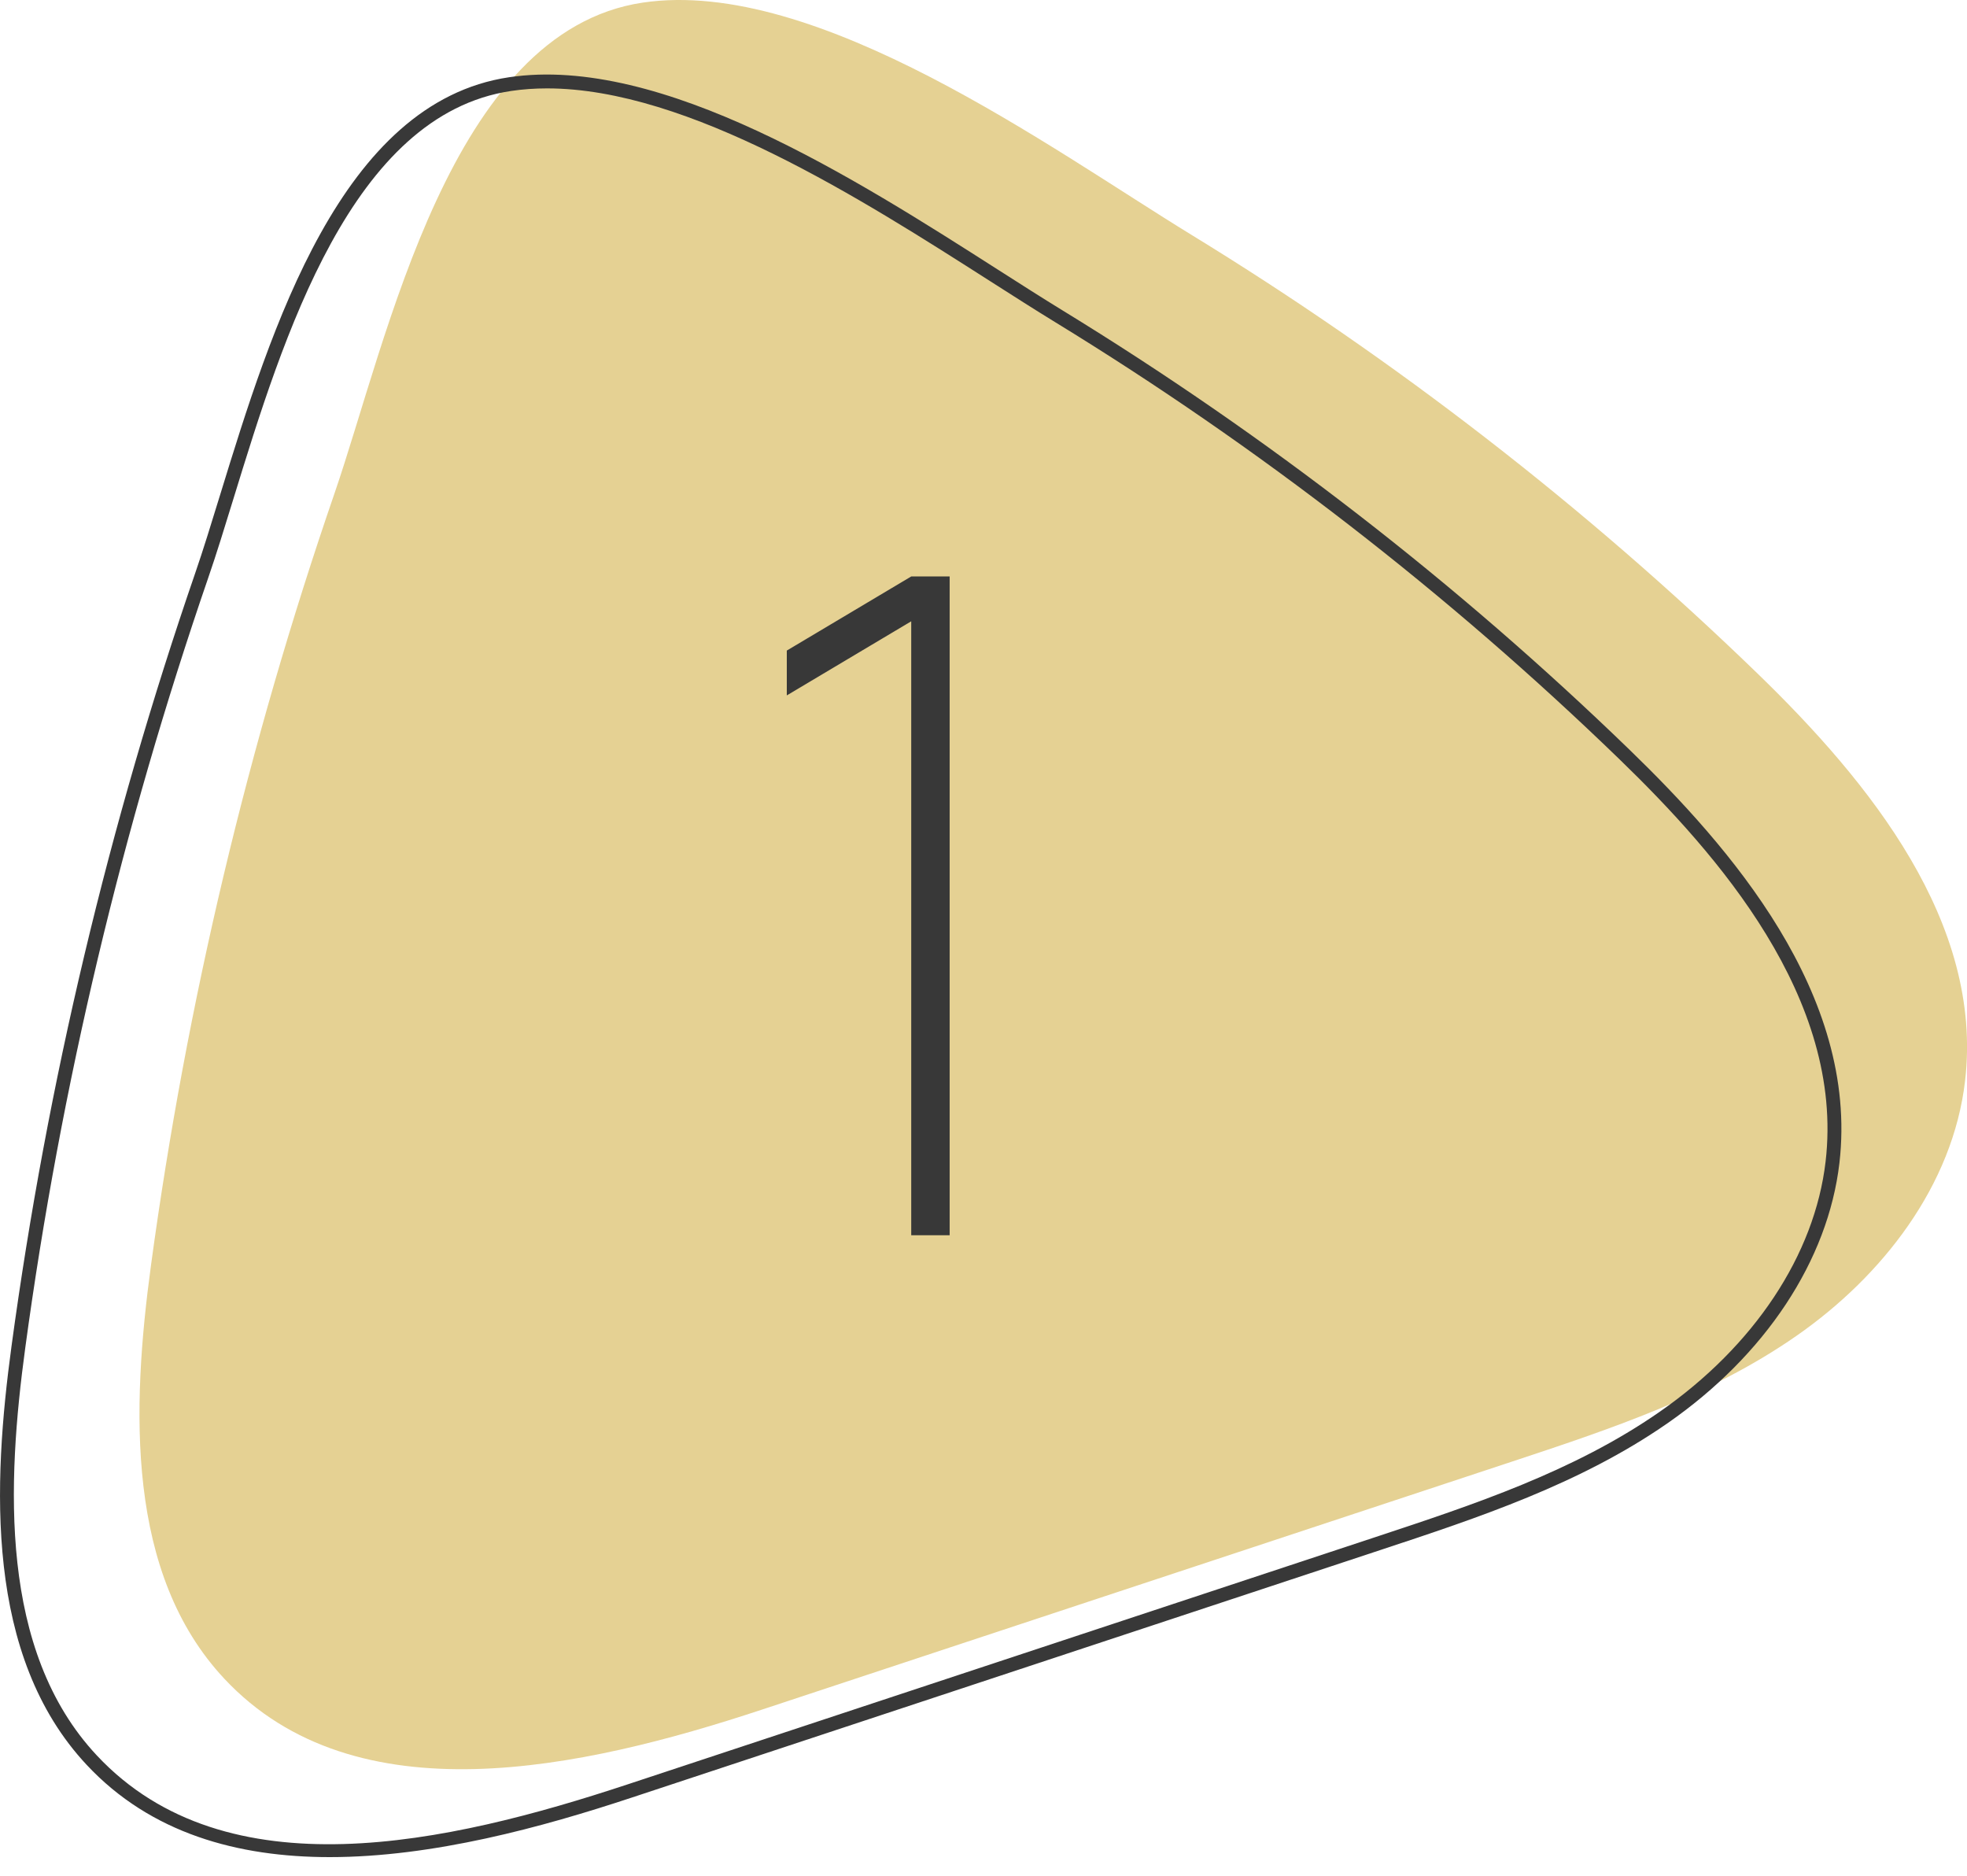 <?xml version="1.0" encoding="UTF-8"?> <svg xmlns="http://www.w3.org/2000/svg" width="43" height="41" viewBox="0 0 43 41" fill="none"><path d="M3.301 27.653C2.874 30.796 2.754 34.397 4.905 36.694C7.77 39.753 12.71 38.673 16.66 37.367C22.116 35.564 27.571 33.76 33.026 31.956C35.189 31.241 37.384 30.51 39.262 29.205C41.141 27.901 42.691 25.921 42.958 23.623C43.359 20.171 40.885 17.107 38.41 14.711C34.648 11.069 30.49 7.853 26.041 5.13C23.005 3.272 17.859 -0.509 14.051 0.057C9.835 0.684 8.479 7.398 7.308 10.797C5.427 16.262 4.08 21.917 3.301 27.653Z" fill="#E5D193"></path><path d="M7.209 40.592C5.202 40.592 3.299 40.076 1.897 38.578C-0.339 36.191 -0.156 32.426 0.253 29.414C1.031 23.684 2.382 18.003 4.267 12.528C4.442 12.021 4.622 11.434 4.813 10.813C5.927 7.193 7.452 2.234 11.13 1.688C14.456 1.194 18.713 3.912 21.82 5.897C22.323 6.218 22.794 6.519 23.222 6.781C27.691 9.516 31.861 12.746 35.617 16.382C37.795 18.49 40.64 21.721 40.211 25.421C39.963 27.549 38.593 29.623 36.451 31.11C34.54 32.437 32.321 33.171 30.176 33.88L13.81 39.291C11.858 39.937 9.468 40.592 7.209 40.592ZM11.959 1.932C11.692 1.932 11.431 1.95 11.175 1.988C7.685 2.506 6.193 7.359 5.103 10.902C4.911 11.526 4.73 12.115 4.553 12.627C2.675 18.083 1.328 23.745 0.553 29.455C0.153 32.401 -0.031 36.077 2.118 38.371C4.949 41.394 9.803 40.297 13.714 39.004L30.08 33.593C32.206 32.89 34.403 32.164 36.278 30.861C38.348 29.424 39.672 27.428 39.909 25.387C40.324 21.819 37.538 18.663 35.407 16.6C31.667 12.979 27.514 9.763 23.064 7.04C22.634 6.777 22.162 6.475 21.657 6.153C18.834 4.349 15.049 1.932 11.959 1.932Z" fill="#383838"></path><path d="M19.92 27V13.58L17.2 15.2V14.22L19.92 12.6H20.76V27H19.92Z" fill="#383838"></path></svg> 